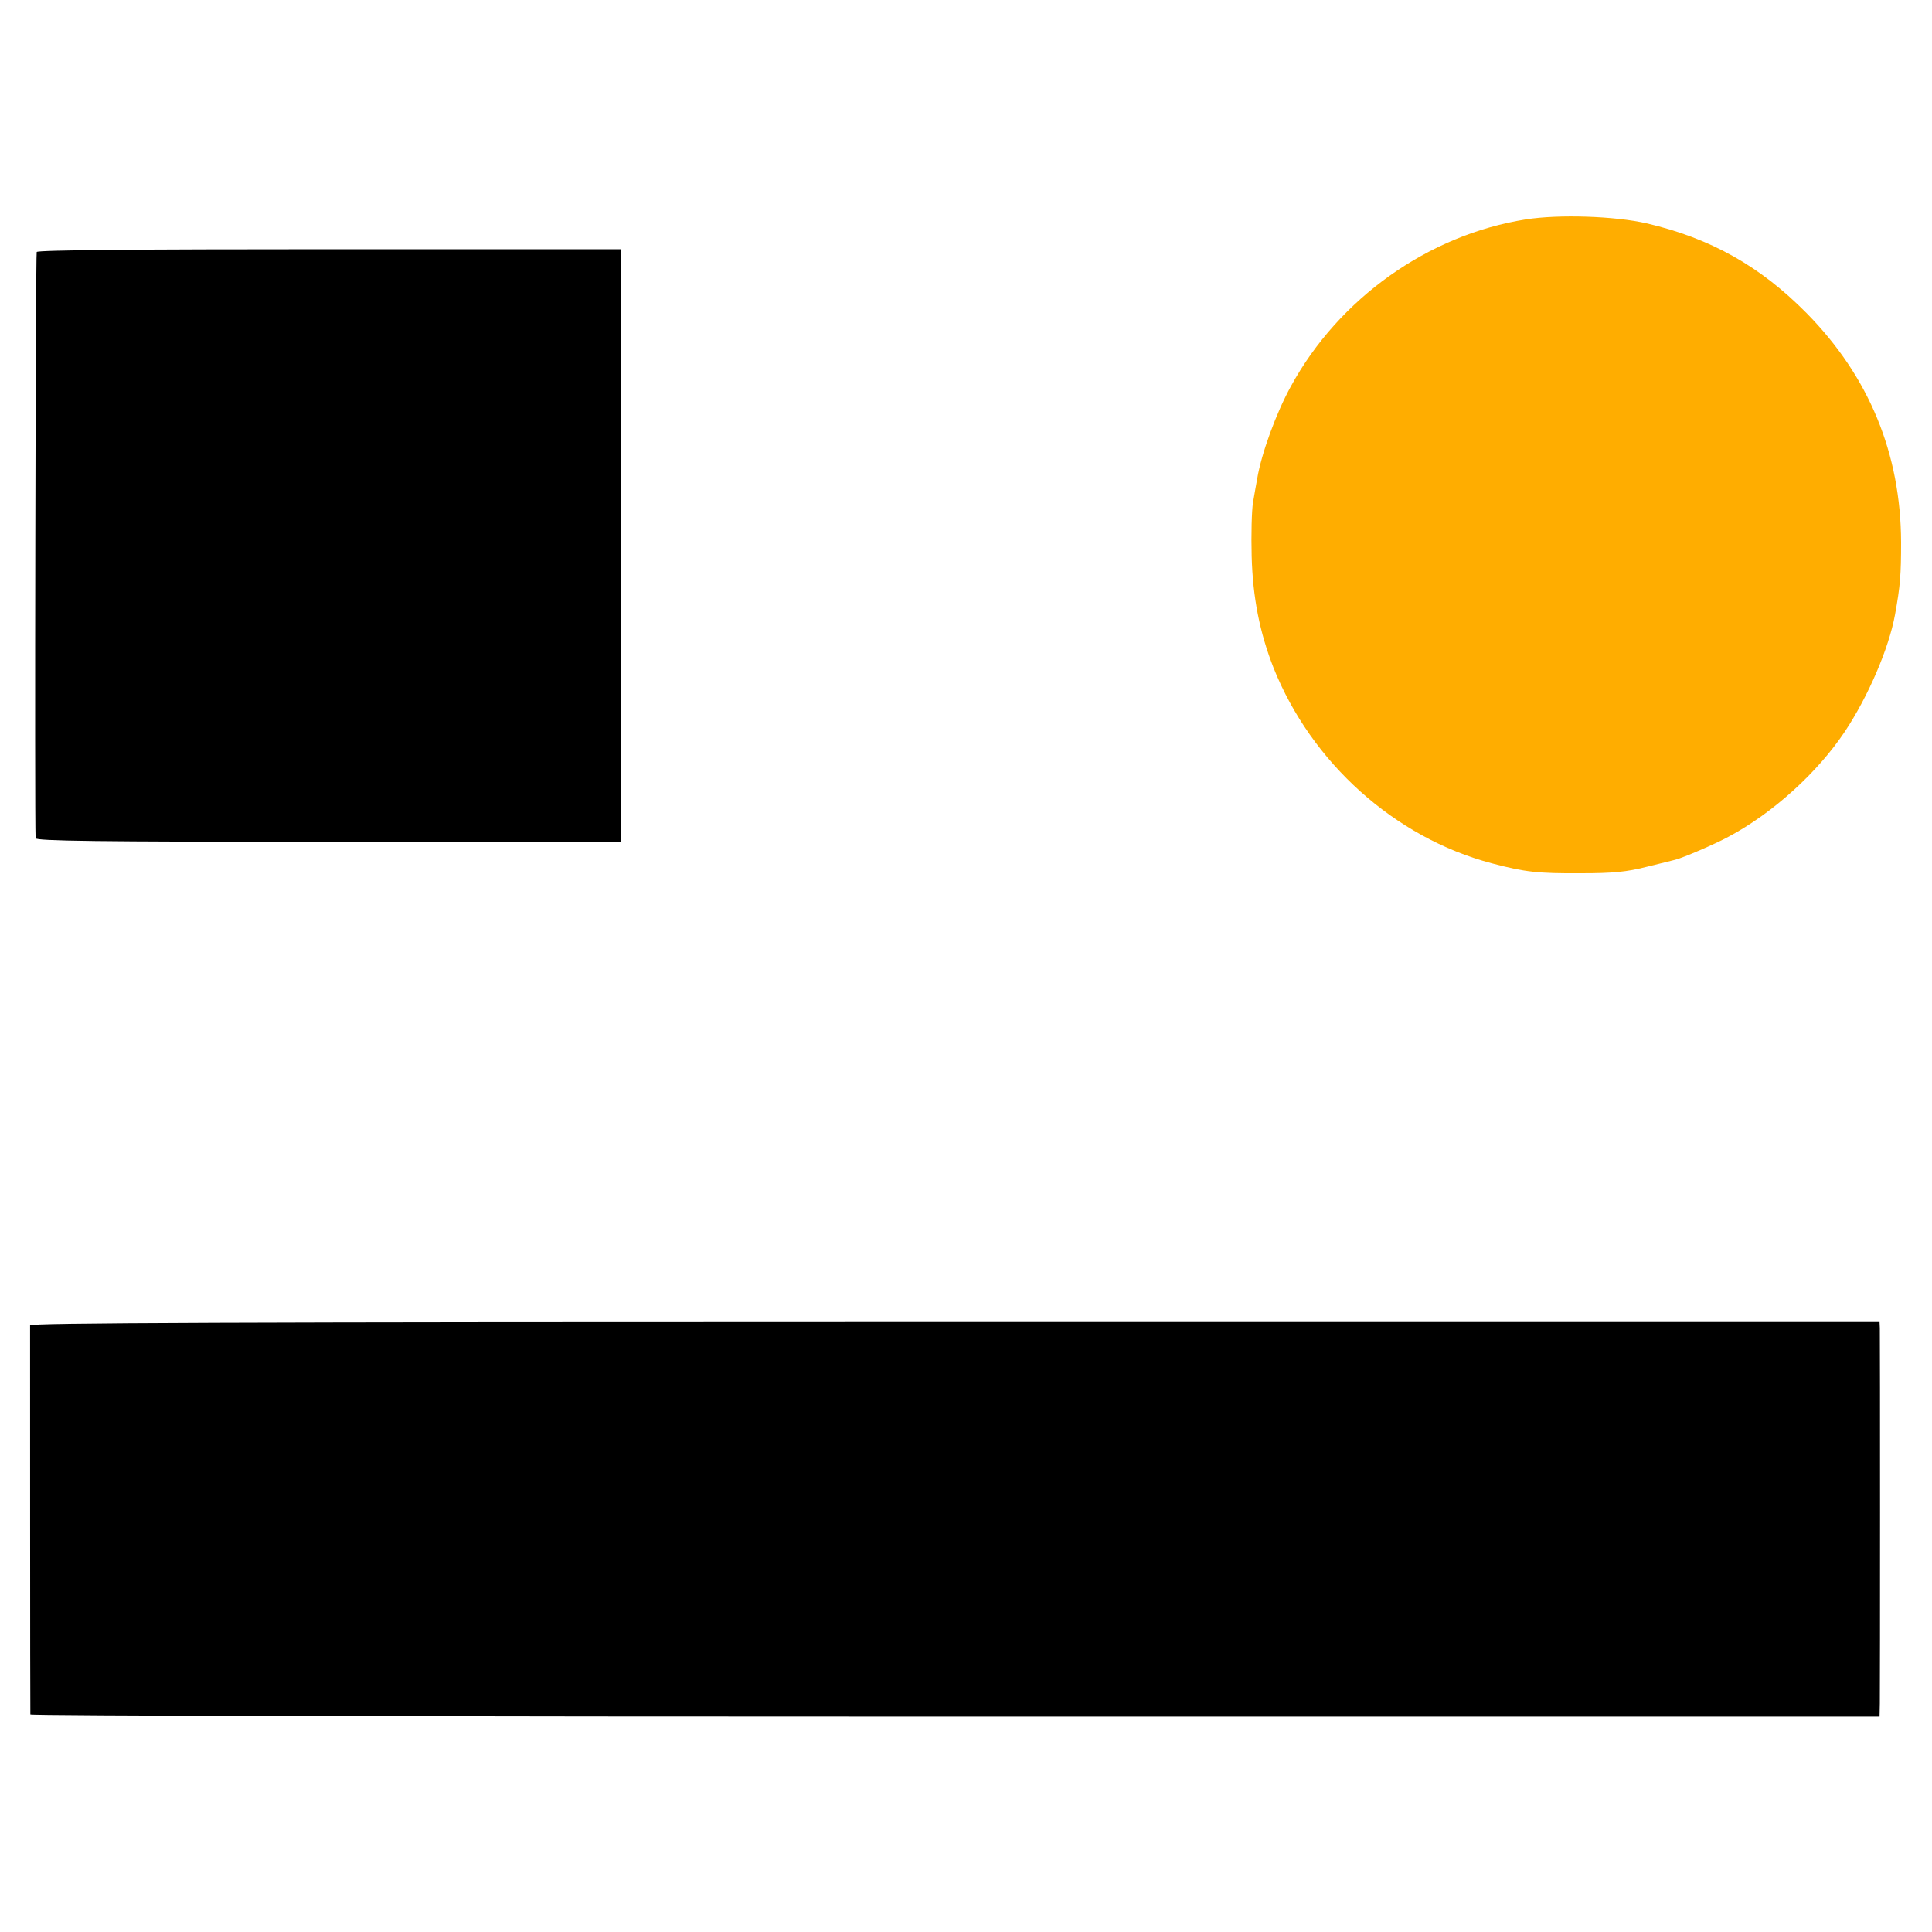<svg xmlns="http://www.w3.org/2000/svg" version="1.0" viewBox="0 0 700 700">
  <style>
    .left-eye,
    .mouth {
      fill: #000;
    }

    @media (prefers-color-scheme: dark) {
      .left-eye,
      .mouth {
        fill: #fff;
      }
    }
  </style>
  <path fill="#ffad00" d="M552.8 79.5c-35.3 5.6-67.7 28.6-85.1 60.5-5.3 9.6-10.7 24.4-12.2 33.5-.3 1.6-1 5.5-1.5 8.5s-.7 11.8-.5 19.5c.4 15 2.9 27.6 7.9 40.4 13.7 34.4 43.9 61.6 79.1 70.9 12.1 3.2 16.7 3.7 32.5 3.6 11.5 0 16.4-.5 23.5-2.3 5-1.2 9.7-2.4 10.5-2.6 2.8-.7 14.5-5.7 19.4-8.4 16.1-8.6 32.2-23.3 42-38 8.4-12.6 16-30.2 18.2-42.4 1.9-10.4 2.2-14.5 2.2-26.2-.1-32.1-11.6-60.1-34.3-83.1-16.8-17-34.8-27.1-58-32.5-11.5-2.6-31.6-3.3-43.7-1.4z"/>
  <path class="left-eye" d="M13.3 91.3c-.4.7-.8 205.2-.4 212.4.1 1 22 1.3 106.1 1.3h106V90.3H119.5c-68.4 0-105.8.3-106.2 1z"/>
  <path class="mouth" d="M10.9 480.2c0 1.6 0 140 .1 141 0 .5 150.8.8 335 .8h335l.1-4.8c.1-6.2.1-133 0-136l-.1-2.2H346c-267.3 0-335 .3-335.1 1.2z"/>
</svg>